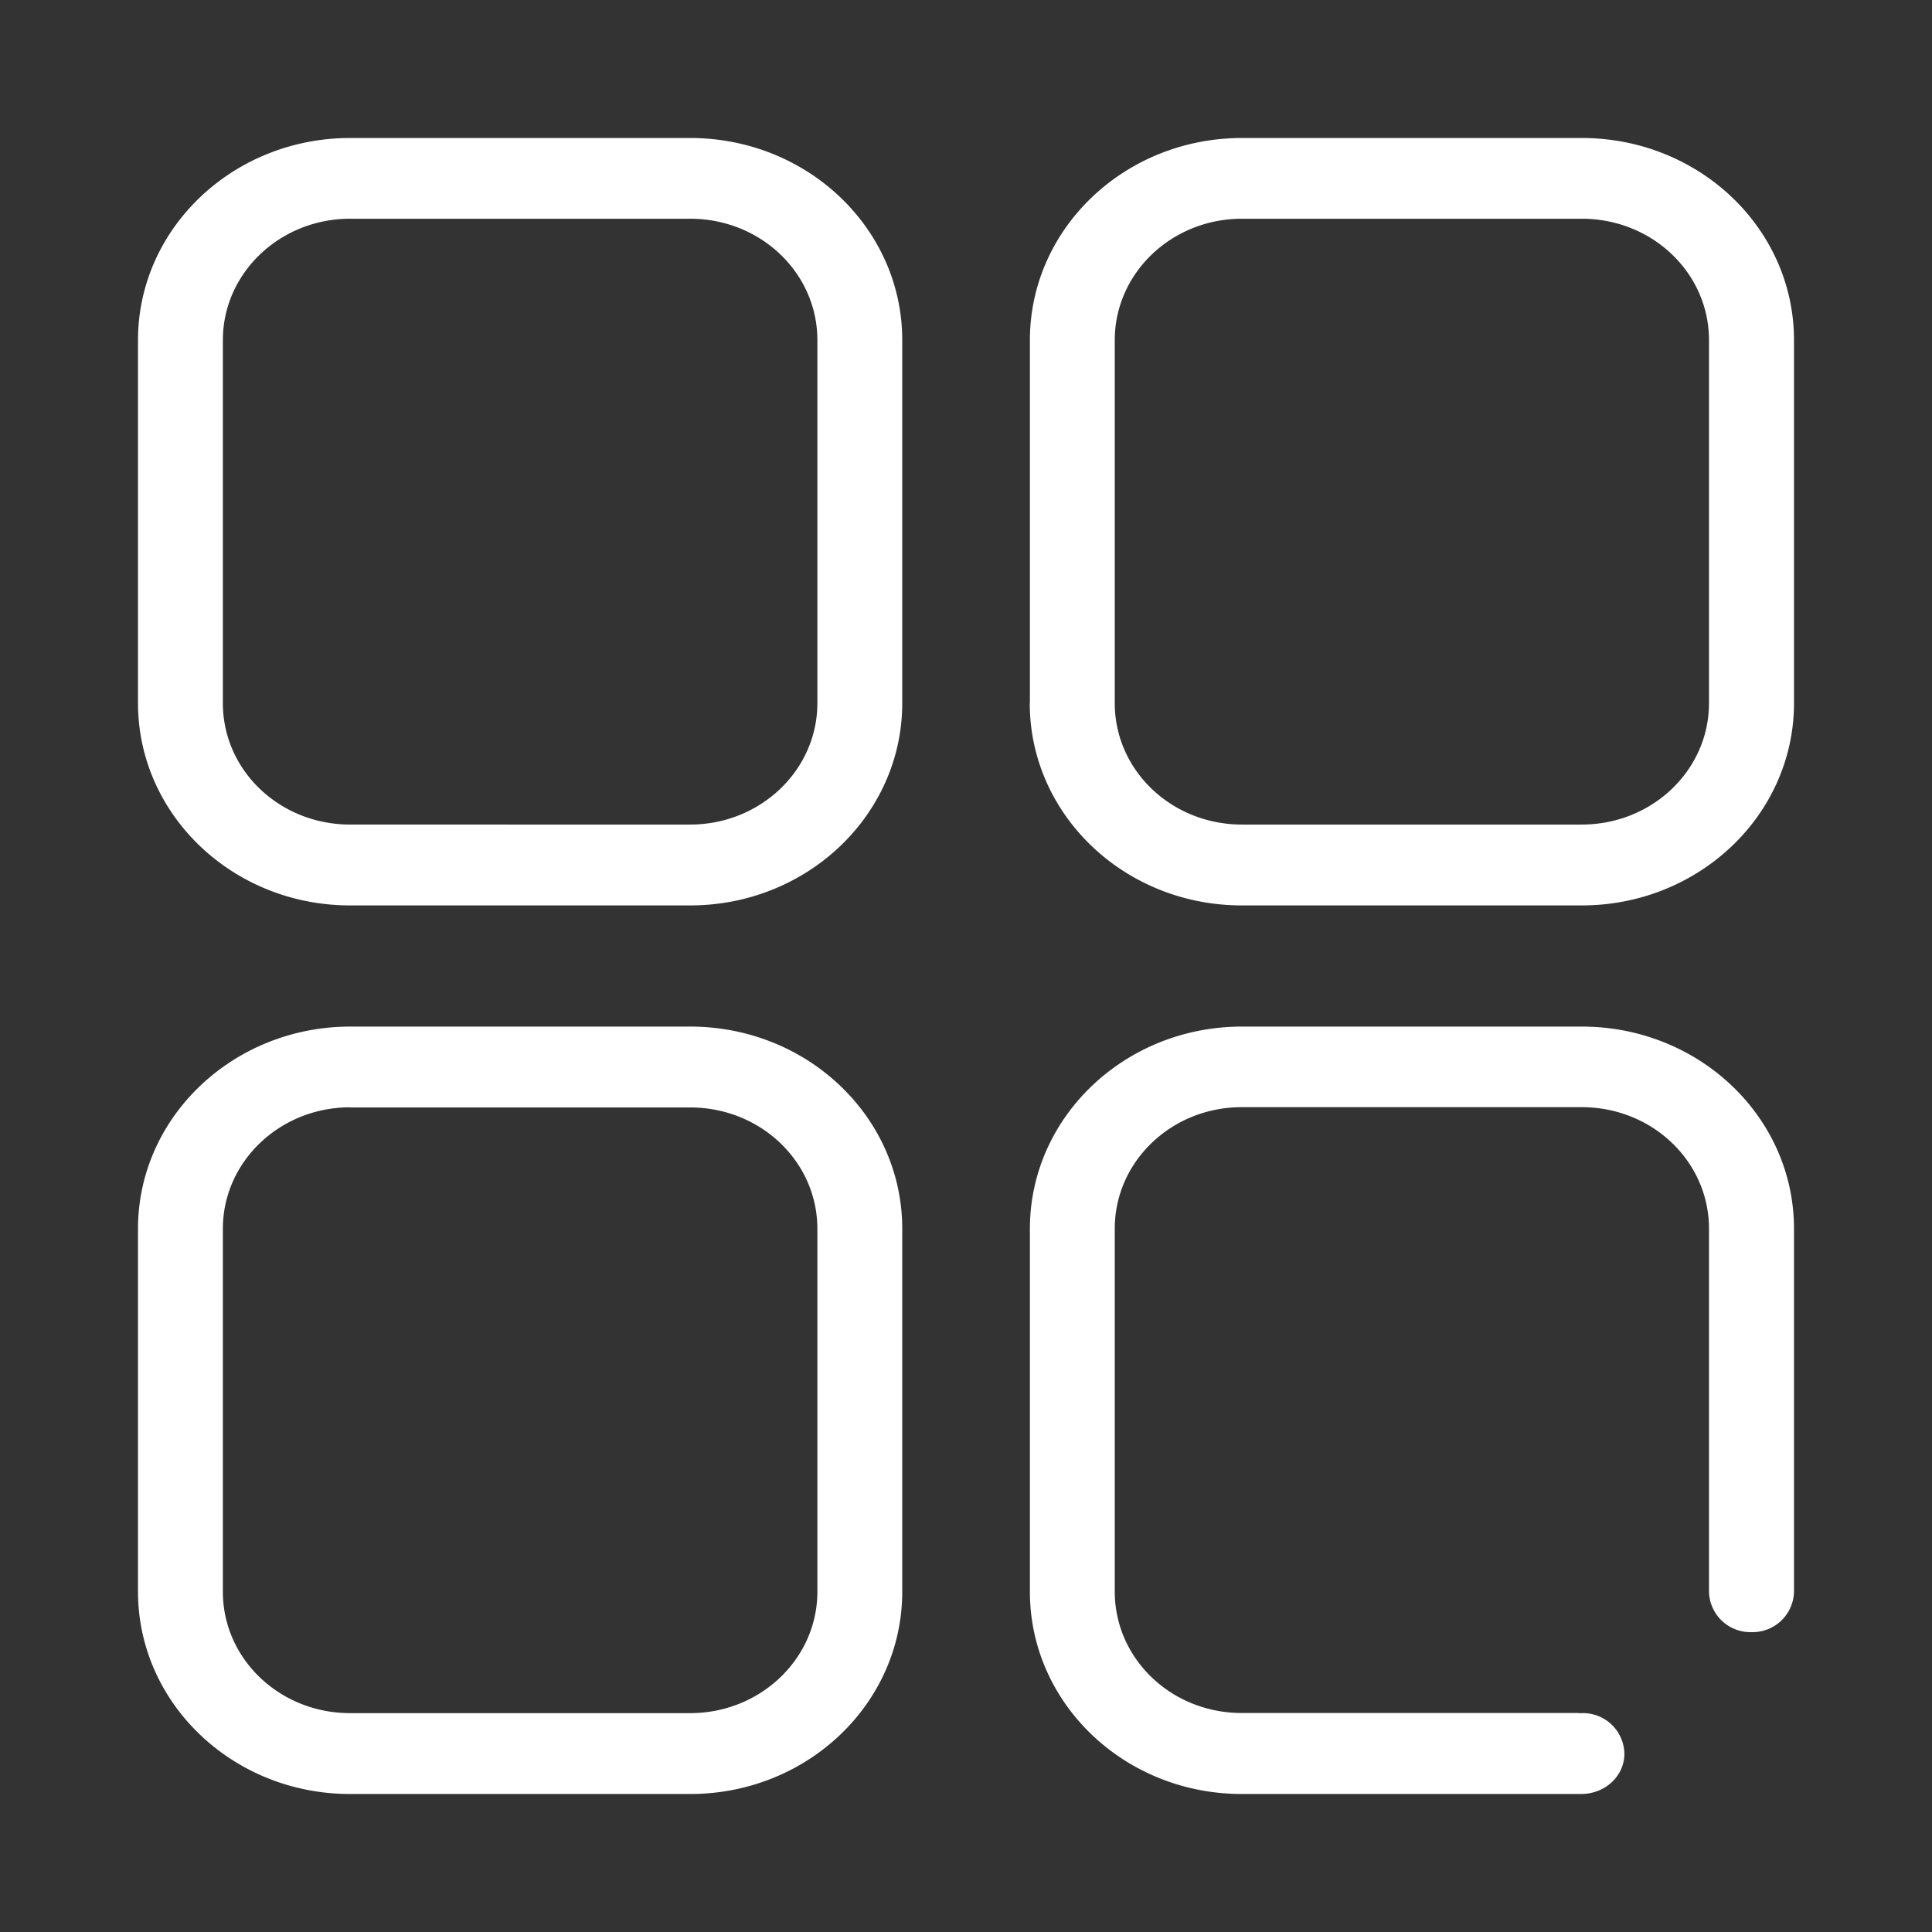 <?xml version="1.0" standalone="no"?><!DOCTYPE svg PUBLIC "-//W3C//DTD SVG 1.1//EN" "http://www.w3.org/Graphics/SVG/1.1/DTD/svg11.dtd"><svg t="1722483079147" class="icon" viewBox="0 0 1024 1024" version="1.1" xmlns="http://www.w3.org/2000/svg" p-id="7965" xmlns:xlink="http://www.w3.org/1999/xlink" width="200" height="200"><rect x="0" y="0" width="1024" height="1024" fill="#333333" stroke="none"/><path d="M185.563 115.931h180.224c37.303 0 67.438 28.672 67.438 64.366v192.366c0 35.547-30.208 64.366-67.438 64.366H185.563c-37.303 0-67.438-28.672-67.438-64.366v-192.366c0-35.547 30.208-64.366 67.438-64.366zM73.143 372.663c0 59.246 50.322 107.227 112.421 107.227h180.224c62.171 0 112.421-48.055 112.421-107.227v-192.366C478.208 121.051 427.959 73.143 365.787 73.143H185.563C123.465 73.143 73.143 121.125 73.143 180.297v192.366z m585.07-256.731h180.151c37.303 0 67.438 28.672 67.438 64.366v192.366c0 35.547-30.135 64.366-67.438 64.366H658.286c-37.303 0-67.438-28.672-67.438-64.366v-192.366c0-35.547 30.135-64.366 67.438-64.366z m-112.421 256.731c0 59.246 50.249 107.227 112.421 107.227h180.151c62.171 0 112.494-48.055 112.494-107.227v-192.366C950.857 121.051 900.535 73.143 838.363 73.143H658.286c-62.171 0-112.421 47.982-112.421 107.154v192.366z m-360.229 214.309h180.224c37.303 0 67.438 28.672 67.438 64.366v192.293c0 35.547-30.208 64.366-67.438 64.366H185.563c-37.303 0-67.438-28.745-67.438-64.366v-192.366c0-35.547 30.208-64.366 67.438-64.366zM73.143 843.557C73.143 902.875 123.465 950.857 185.563 950.857h180.224c62.171 0 112.421-47.982 112.421-107.227v-192.366c0-59.246-50.249-107.154-112.421-107.154H185.563C123.465 544.183 73.143 592.165 73.143 651.264v192.366z m763.246 64.366H658.139c-37.303 0-67.291-28.745-67.291-64.366v-192.366c0-35.547 30.062-64.366 67.291-64.366h180.224c37.303 0 67.438 28.745 67.438 64.366V843.703a21.943 21.943 0 0 0 22.528 21.358 21.943 21.943 0 0 0 22.528-21.358V651.264c0-59.246-50.322-107.154-112.494-107.154H658.286c-62.171 0-112.421 48.055-112.421 107.154v192.366c0 59.246 50.176 107.227 112.347 107.227h179.712c12.946 0 23.04-9.582 23.04-21.431a21.943 21.943 0 0 0-22.528-21.431h-1.975z" fill="#ffffff" p-id="7966"></path></svg>